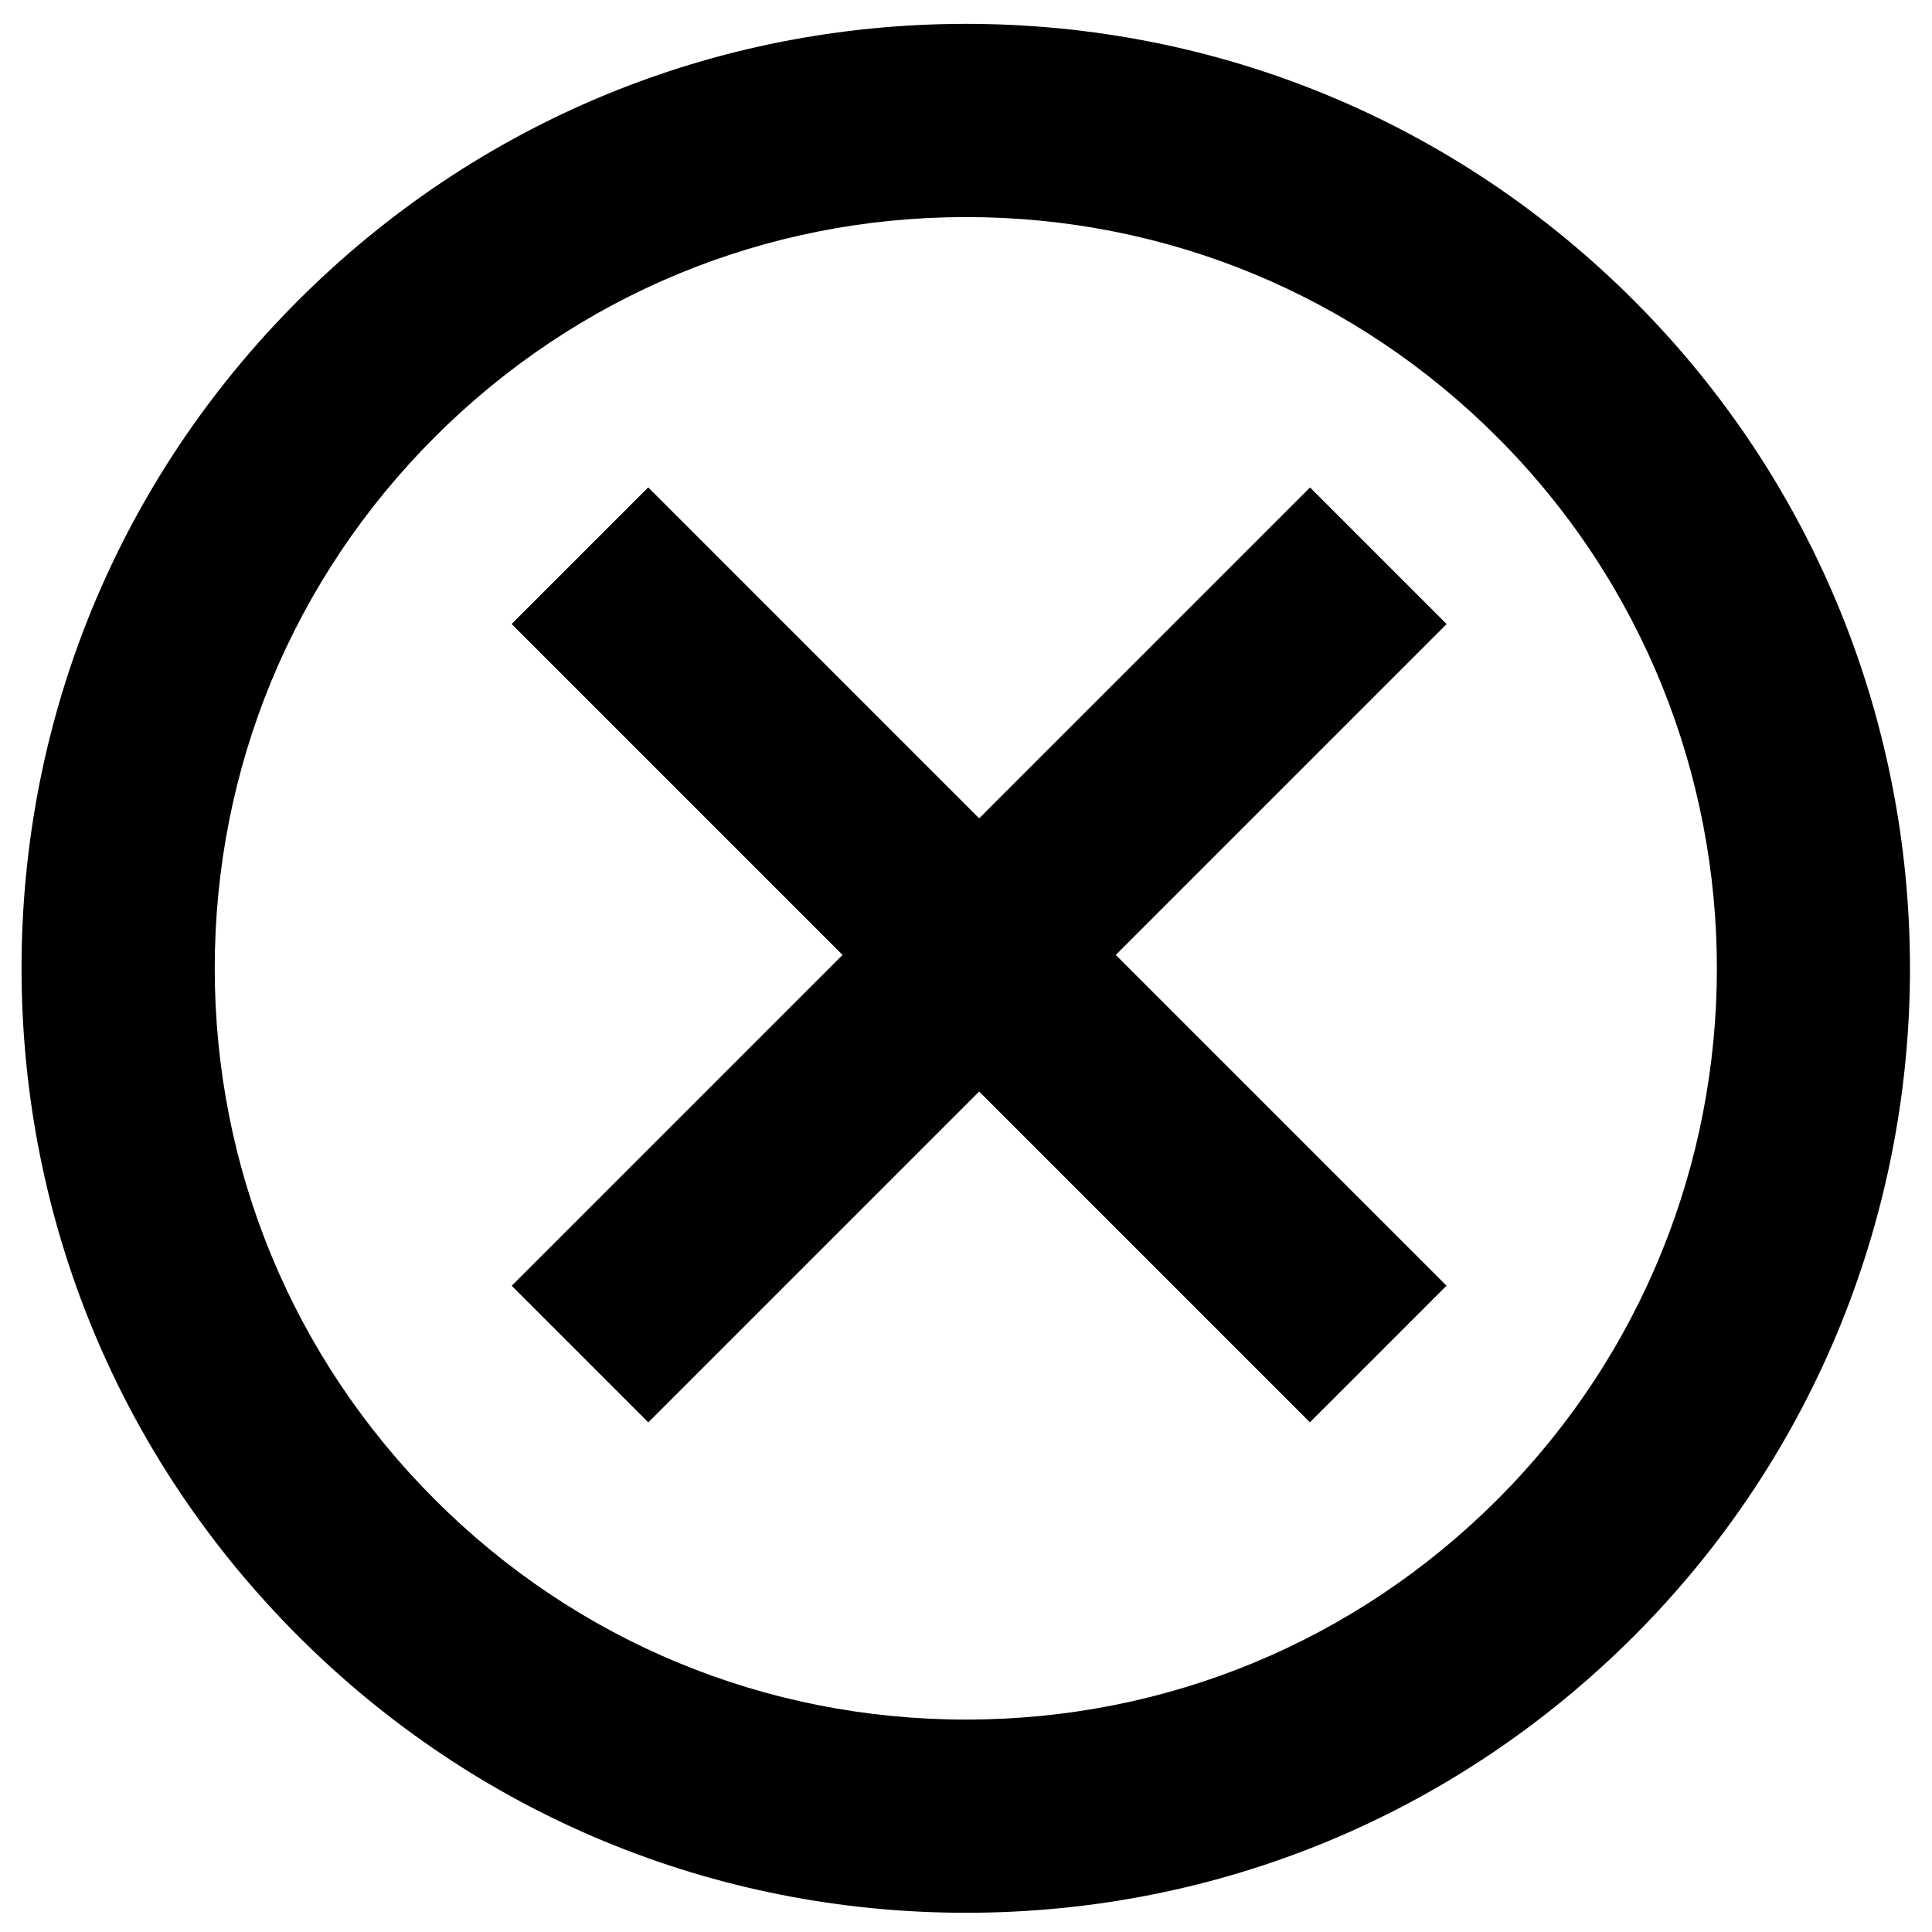 <?xml version="1.0" encoding="utf-8"?>
<!-- Generator: Adobe Illustrator 16.0.0, SVG Export Plug-In . SVG Version: 6.00 Build 0)  -->
<!DOCTYPE svg PUBLIC "-//W3C//DTD SVG 1.1//EN" "http://www.w3.org/Graphics/SVG/1.1/DTD/svg11.dtd">
<svg version="1.1" id="Layer_1" xmlns="http://www.w3.org/2000/svg" xmlns:xlink="http://www.w3.org/1999/xlink" x="0px" y="0px"
	 width="20px" height="20px" viewBox="0 0 20 20" enable-background="new 0 0 20 20" xml:space="preserve">
<g>
	<path d="M10.001,19.801c-2.612,0-5.067-1.017-6.914-2.864c-1.847-1.846-2.863-4.301-2.864-6.913c0-2.612,1.017-5.067,2.864-6.914
		C4.933,1.264,7.389,0.247,10,0.247c2.612,0,5.067,1.017,6.913,2.863c3.812,3.812,3.812,10.015,0.001,13.827
		C15.067,18.784,12.612,19.801,10.001,19.801z M10,2.247c-2.077,0-4.03,0.809-5.499,2.277c-1.469,1.469-2.278,3.422-2.278,5.5
		c0,2.077,0.809,4.03,2.278,5.499c1.469,1.47,3.422,2.278,5.5,2.278c2.077,0,4.03-0.809,5.499-2.277
		c3.031-3.032,3.031-7.966-0.001-10.999C14.03,3.056,12.078,2.247,10,2.247z"/>
</g>
<g>
	<line fill="#FFFFFF" x1="14.27" y1="5.755" x2="6.003" y2="14.02"/>
	<rect x="9.137" y="4.043" transform="matrix(0.707 0.707 -0.707 0.707 9.96 -4.272)" width="2" height="11.689"/>
</g>
<g>
	<line fill="#FFFFFF" x1="6.003" y1="5.754" x2="14.27" y2="14.02"/>
	<rect x="4.292" y="8.887" transform="matrix(0.707 0.707 -0.707 0.707 9.959 -4.272)" width="11.689" height="2"/>
</g>
</svg>
